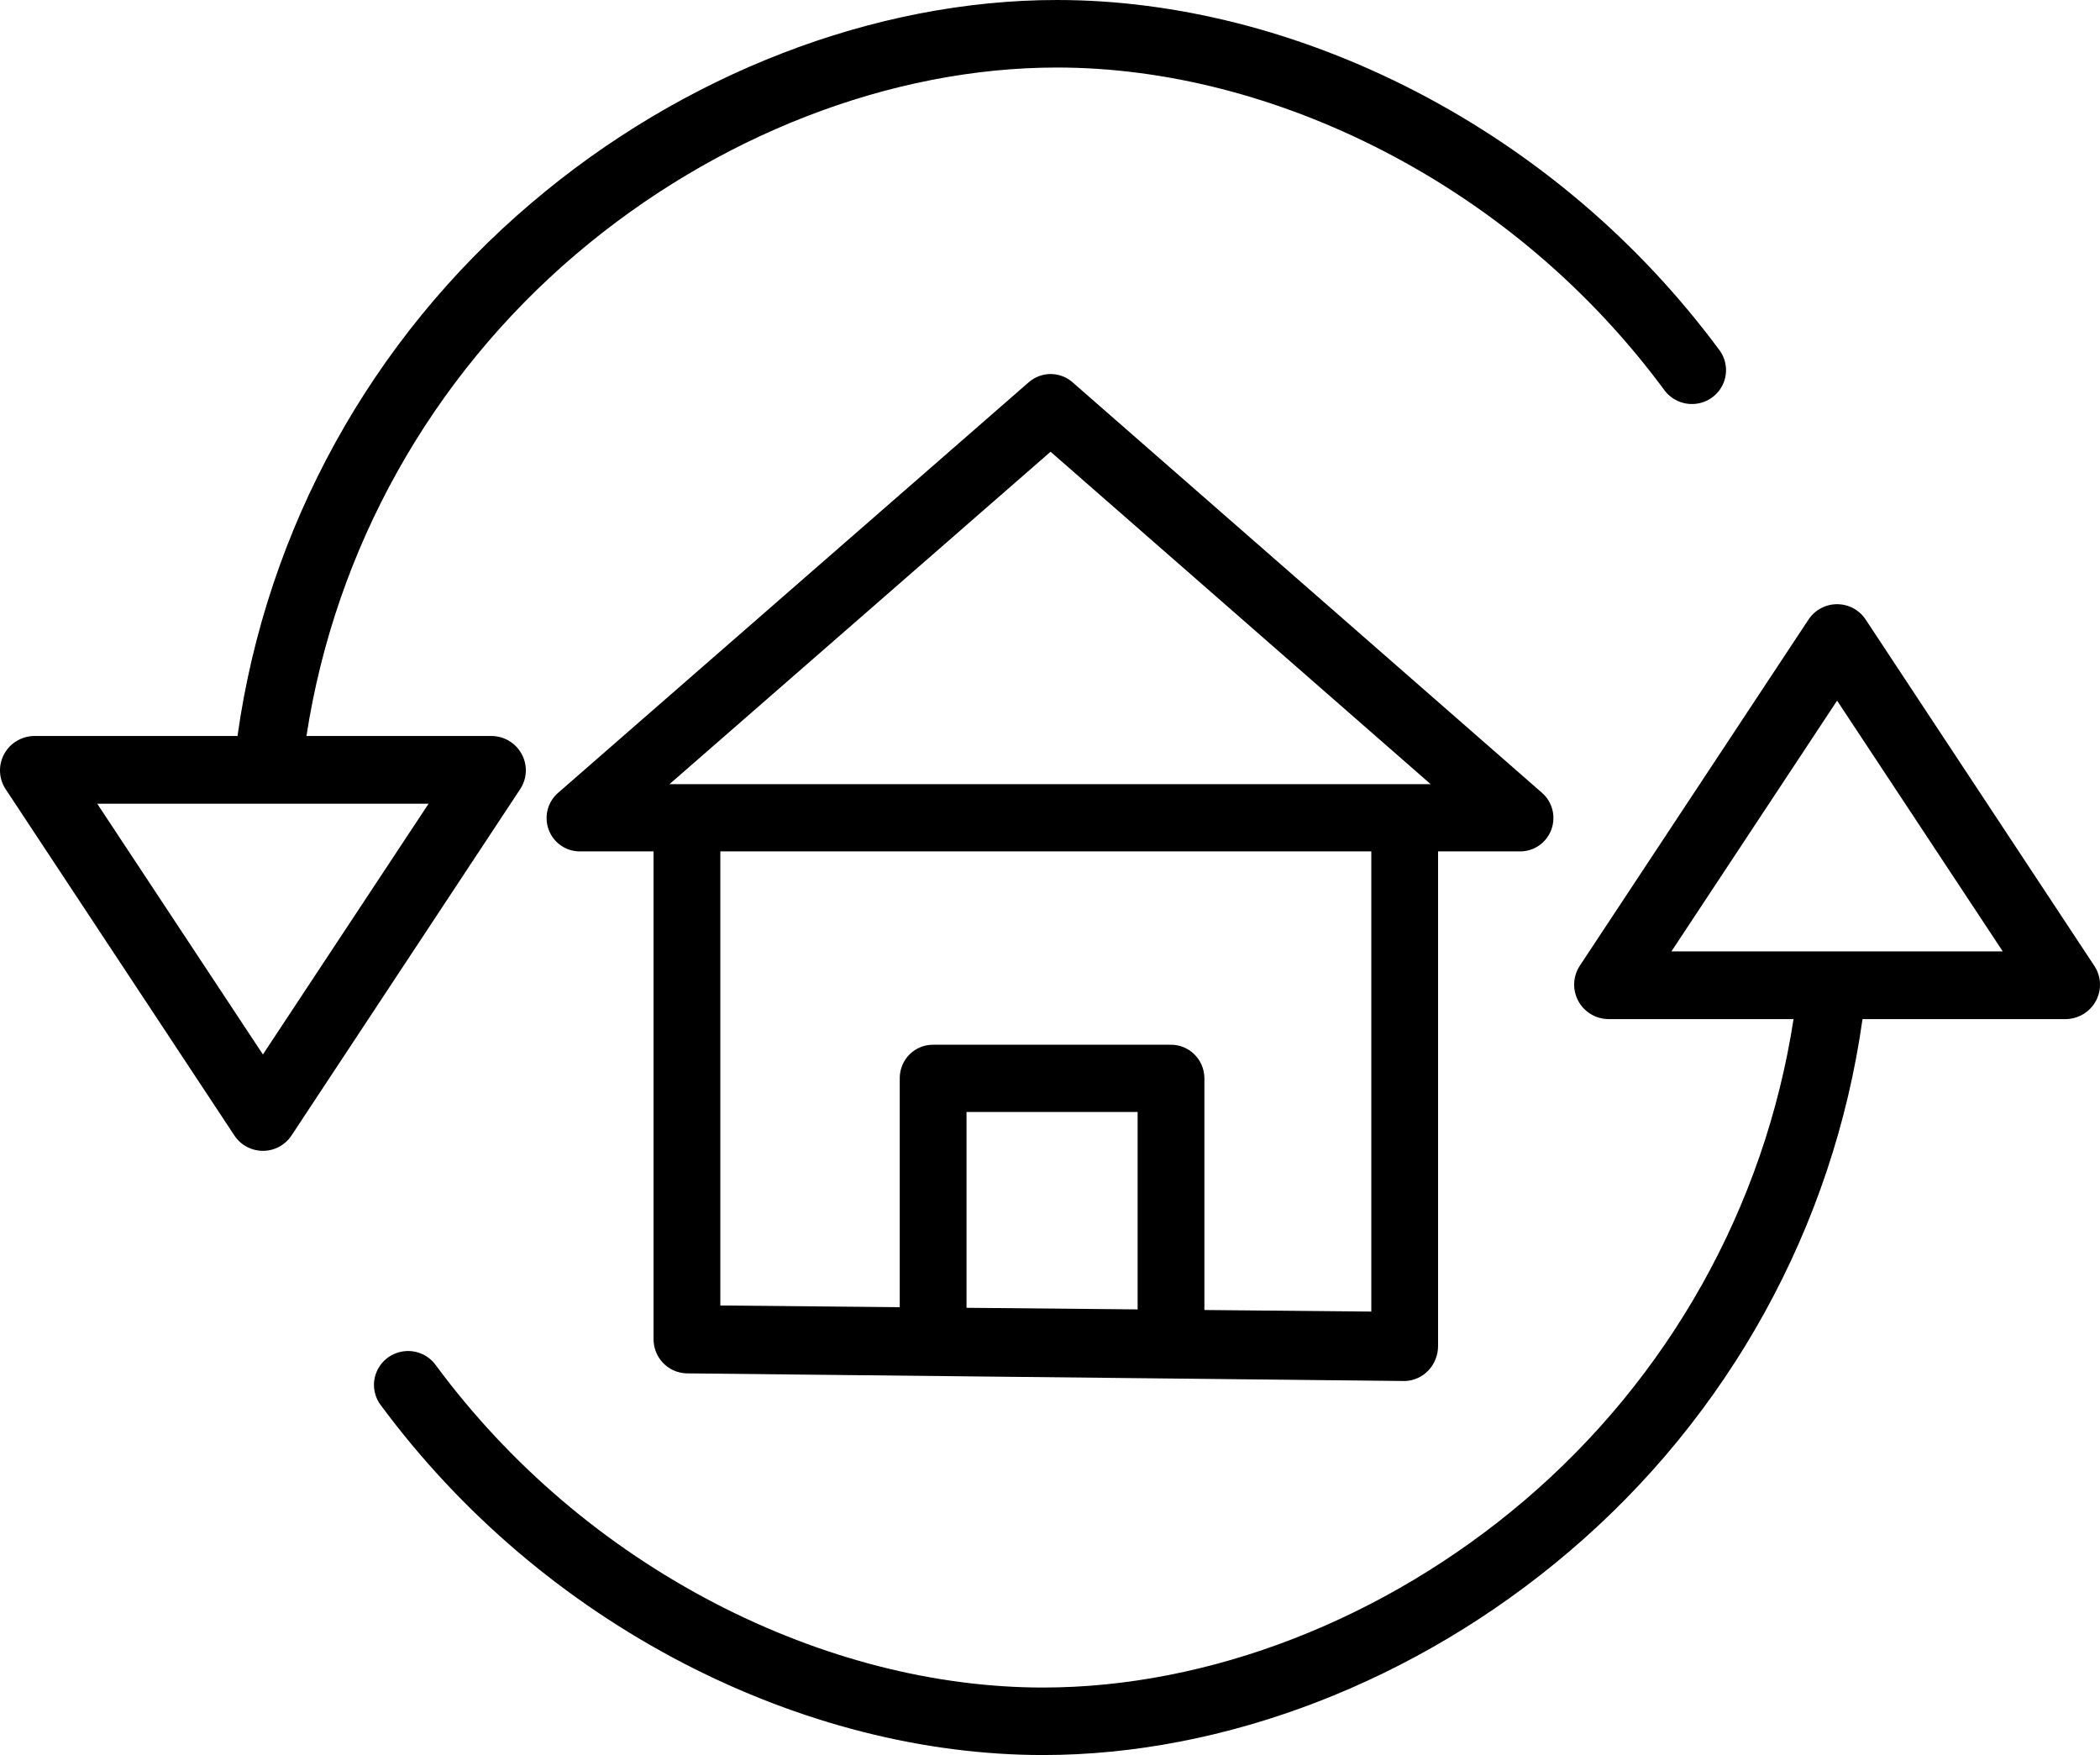 <?xml version="1.0" encoding="UTF-8"?>
<svg width="73px" height="61px" viewBox="0 0 73 61" version="1.1" xmlns="http://www.w3.org/2000/svg" xmlns:xlink="http://www.w3.org/1999/xlink">
    <!-- Generator: Sketch 53 (72520) - https://sketchapp.com -->
    <title>renovation</title>
    <desc>Created with Sketch.</desc>
    <g id="Page-1" stroke="none" stroke-width="1" fill="none" fill-rule="evenodd">
        <g id="Aurelio-Pagnamenta" transform="translate(-1024, -803)" fill="#000000" fill-rule="nonzero">
            <g id="Urgenze" transform="translate(718, 390)">
                <g id="Group-2" transform="translate(44, 332)">
                    <g id="renovation" transform="translate(262, 81)">
                        <path d="M23.858,47.734 L48.84,48 L48.85,48 C49.157,47.987 49.446,47.854 49.657,47.629 C49.875,47.396 49.994,47.087 49.99,46.767 L49.99,29.592 L52.839,29.592 C53.322,29.595 53.756,29.295 53.926,28.84 C54.096,28.384 53.966,27.87 53.6,27.553 L37.282,13.286 C36.846,12.905 36.197,12.905 35.761,13.286 L19.401,27.556 C19.034,27.873 18.904,28.386 19.074,28.841 C19.244,29.296 19.678,29.596 20.16,29.592 L22.719,29.592 L22.719,46.533 C22.711,47.179 23.217,47.712 23.858,47.734 L23.858,47.734 Z M39.546,45.511 L33.598,45.455 L33.598,38.65 L39.546,38.65 L39.546,45.511 Z M47.669,45.587 L41.867,45.532 L41.867,37.462 C41.856,36.816 41.328,36.302 40.687,36.312 L32.445,36.312 C32.139,36.308 31.843,36.427 31.623,36.642 C31.404,36.858 31.28,37.153 31.277,37.462 L31.277,45.434 L25.04,45.375 L25.04,29.592 L47.669,29.592 L47.669,45.587 Z M36.52,15.701 L49.732,27.255 L23.273,27.255 L36.52,15.701 Z" id="Shape"></path>
                        <path d="M64.852,21.531 C64.633,21.2 64.26,21 63.861,21 C63.461,21 63.089,21.2 62.869,21.531 L54.915,33.569 C54.676,33.936 54.656,34.403 54.863,34.788 C55.068,35.172 55.468,35.415 55.906,35.421 L62.347,35.421 C61.344,41.932 58.022,47.871 52.984,52.159 C48.128,56.292 42.032,58.654 36.258,58.654 C32.494,58.654 28.558,57.642 24.873,55.735 C21.043,53.749 17.72,50.921 15.16,47.465 C14.915,47.113 14.497,46.921 14.068,46.963 C13.639,47.006 13.267,47.276 13.097,47.669 C12.926,48.062 12.984,48.516 13.247,48.854 C16.023,52.6 19.624,55.667 23.777,57.819 C27.799,59.9 32.115,61 36.258,61 C42.589,61 49.248,58.438 54.527,53.945 C60.099,49.217 63.733,42.627 64.744,35.421 L71.815,35.421 C72.253,35.414 72.652,35.172 72.858,34.788 C73.064,34.405 73.045,33.941 72.807,33.577 L64.852,21.531 Z M58.102,33.068 L63.861,24.352 L69.62,33.068 L58.102,33.068 Z" id="Shape"></path>
                        <path d="M18.137,26.213 C17.931,25.829 17.532,25.587 17.094,25.581 L10.653,25.581 C11.656,19.069 14.978,13.13 20.016,8.842 C24.872,4.709 30.967,2.347 36.742,2.347 C40.506,2.347 44.442,3.358 48.127,5.265 C51.957,7.251 55.28,10.08 57.839,13.536 C58.085,13.888 58.503,14.08 58.932,14.037 C59.361,13.995 59.733,13.725 59.903,13.332 C60.074,12.939 60.016,12.485 59.753,12.147 C56.977,8.401 53.376,5.334 49.223,3.182 C45.201,1.1 40.885,0 36.742,0 C30.411,0 23.752,2.563 18.473,7.055 C12.901,11.784 9.267,18.374 8.256,25.581 L1.185,25.581 C0.747,25.588 0.348,25.83 0.142,26.213 C-0.064,26.596 -0.045,27.061 0.193,27.425 L8.148,39.467 C8.366,39.799 8.739,39.999 9.139,40 C9.538,40.001 9.911,39.801 10.131,39.47 L18.085,27.424 C18.324,27.061 18.344,26.596 18.137,26.213 L18.137,26.213 Z M9.139,36.65 L3.38,27.935 L14.898,27.935 L9.139,36.65 Z" id="Shape"></path>
                    </g>
                </g>
            </g>
        </g>
    </g>
</svg>